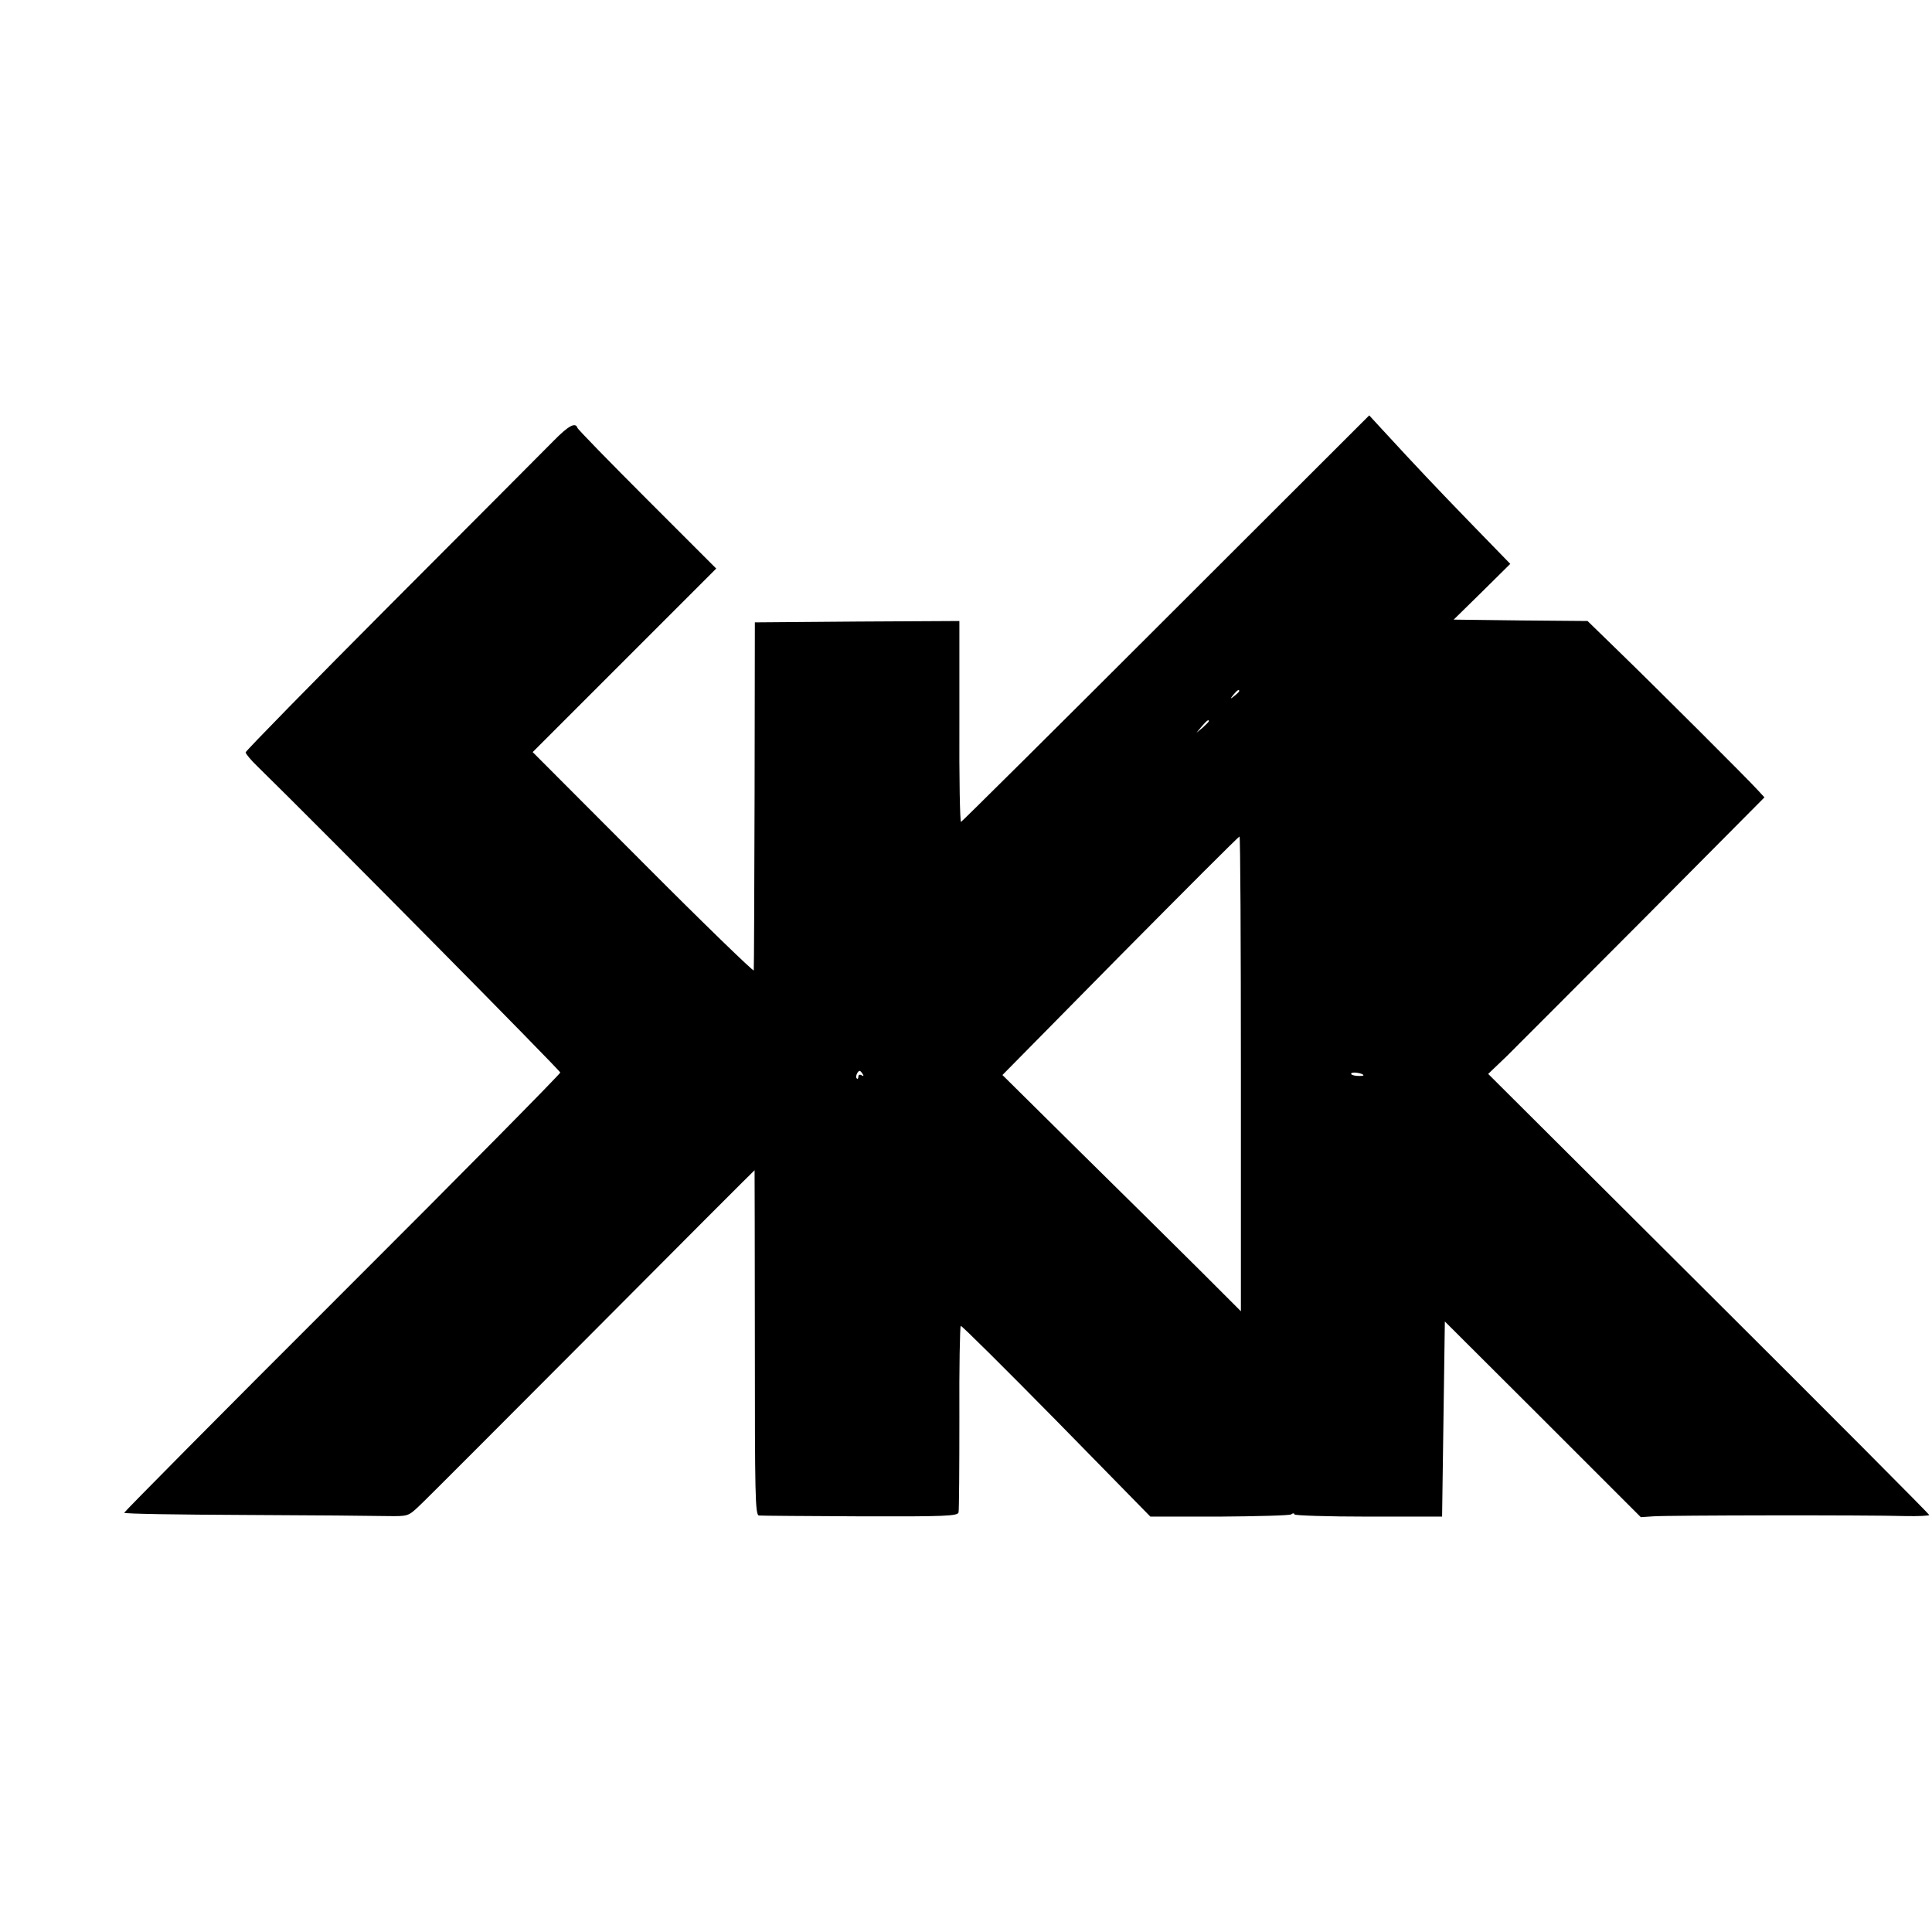 <?xml version="1.0" standalone="no"?>
<!DOCTYPE svg PUBLIC "-//W3C//DTD SVG 20010904//EN"
 "http://www.w3.org/TR/2001/REC-SVG-20010904/DTD/svg10.dtd">
<svg version="1.0" xmlns="http://www.w3.org/2000/svg"
 width="700pt" height="700pt" viewBox="0 0 700 700"
 preserveAspectRatio="xMidYMid meet">
<g transform="translate(0,700) scale(0.1,-0.1)"
fill="#000000" stroke="none">
<path d="M4225 4760 c-404 -404 -739 -736 -743 -738 -4 -1 -7 162 -6 363 l0
365 -370 -2 -371 -3 -1 -625 c-1 -344 -2 -630 -3 -636 0 -6 -181 169 -401 390
l-400 401 332 332 333 333 -250 250 c-138 138 -252 255 -253 260 -7 21 -32 8
-86 -47 -32 -32 -295 -297 -587 -589 -291 -292 -529 -535 -529 -540 0 -5 19
-28 43 -51 240 -235 1097 -1102 1097 -1109 0 -5 -355 -365 -790 -799 -435
-434 -790 -793 -790 -796 0 -4 197 -7 438 -8 240 -1 472 -3 514 -4 75 -1 77
-1 115 35 21 19 303 302 627 627 323 325 589 591 590 591 0 0 1 -281 1 -625 0
-551 1 -625 15 -626 8 -1 173 -2 367 -3 305 -1 352 1 356 14 2 8 3 163 3 343
-1 181 2 331 5 333 3 2 159 -153 347 -344 l340 -347 248 0 c137 1 255 4 262 8
6 5 12 5 12 0 0 -4 120 -8 267 -8 l268 0 5 354 5 353 355 -354 355 -355 45 3
c52 4 783 5 913 1 48 -1 87 1 87 4 0 3 -359 364 -799 802 l-799 796 67 64 c36
36 261 261 500 501 l434 437 -24 26 c-34 38 -374 377 -506 505 l-111 108 -242
2 -243 3 103 101 102 101 -140 144 c-128 132 -198 206 -325 344 l-46 50 -736
-735z m265 -264 c0 -2 -8 -10 -17 -17 -16 -13 -17 -12 -4 4 13 16 21 21 21 13z
m-110 -109 c0 -2 -10 -12 -22 -23 l-23 -19 19 23 c18 21 26 27 26 19z m116
-1277 l0 -861 -150 150 c-83 83 -278 275 -433 428 l-281 278 426 432 c235 237
429 432 433 432 3 1 5 -386 5 -859z m-1370 -2 c4 -7 3 -8 -4 -4 -7 4 -12 2
-12 -5 0 -7 -3 -10 -6 -6 -6 5 3 27 11 27 2 0 7 -5 11 -12z m1814 -4 c0 -2
-11 -3 -24 -2 -14 1 -23 5 -20 9 4 7 44 0 44 -7z"/>
</g>
</svg>
